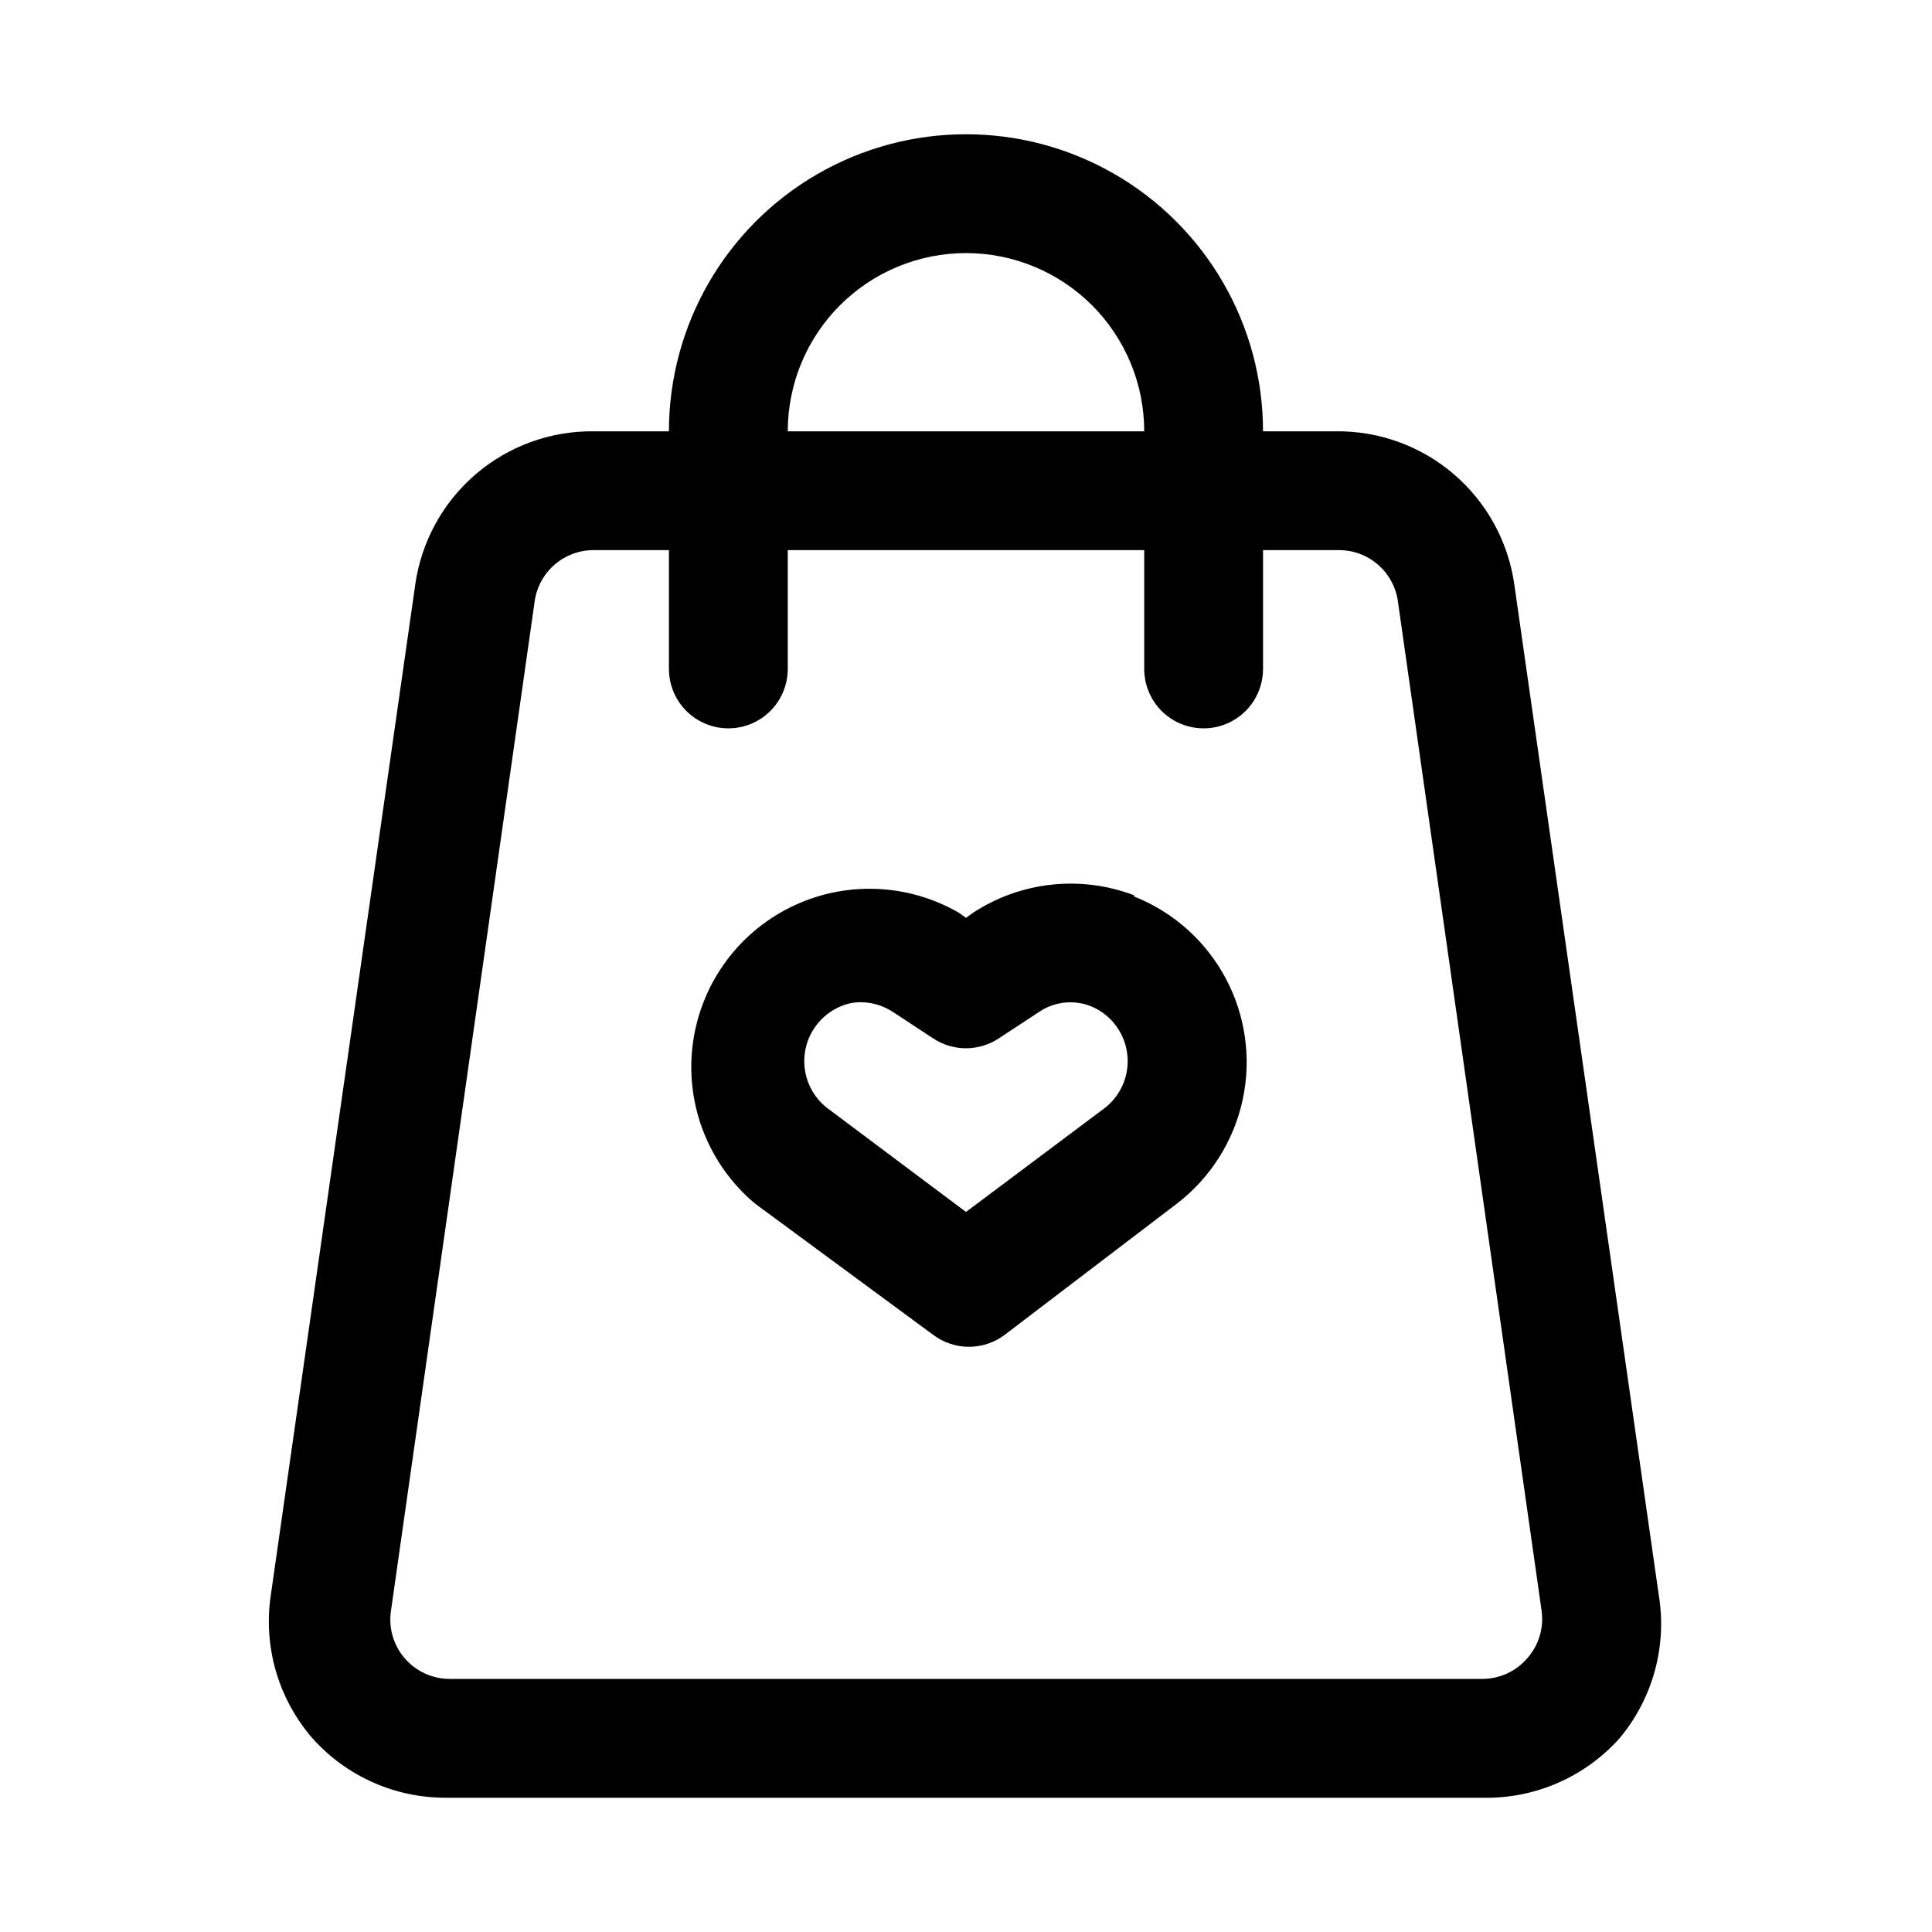 <?xml version="1.0" encoding="UTF-8"?>
<!-- Uploaded to: SVG Repo, www.svgrepo.com, Generator: SVG Repo Mixer Tools -->
<svg fill="#000000" width="800px" height="800px" version="1.1" viewBox="144 144 512 512" xmlns="http://www.w3.org/2000/svg">
 <path d="m583.57 566.57-38.258-267.65c-1.605-11.348-7.281-21.727-15.969-29.199-8.691-7.477-19.801-11.535-31.266-11.422h-19.363c0-28.121-15.004-54.109-39.359-68.172s-54.363-14.062-78.723 0c-24.355 14.062-39.359 40.051-39.359 68.172h-19.992c-11.461-0.113-22.574 3.945-31.266 11.422-8.688 7.473-14.363 17.852-15.969 29.199l-38.258 267.65c-2.094 13.703 1.934 27.633 11.02 38.102 9.086 10.156 22.113 15.898 35.742 15.742h274.26c13.848 0.34 27.141-5.418 36.371-15.742 8.859-10.574 12.656-24.492 10.391-38.102zm-183.57-355.5c12.523 0 24.539 4.977 33.398 13.832 8.855 8.859 13.832 20.871 13.832 33.398h-94.465c0-12.527 4.977-24.539 13.836-33.398 8.855-8.855 20.871-13.832 33.398-13.832zm148.78 372.35c-2.992 3.496-7.363 5.508-11.969 5.508h-273.63c-4.602 0-8.977-2.012-11.965-5.508-2.938-3.438-4.258-7.965-3.621-12.438l38.102-267.65-0.004-0.004c0.535-3.781 2.43-7.242 5.324-9.73 2.898-2.492 6.602-3.844 10.422-3.809h19.836v31.488c0 5.625 3 10.824 7.871 13.637 4.875 2.812 10.875 2.812 15.746 0 4.871-2.812 7.871-8.012 7.871-13.637v-31.488h94.465v31.488c0 5.625 3 10.824 7.871 13.637 4.871 2.812 10.875 2.812 15.746 0s7.871-8.012 7.871-13.637v-31.488h19.996c3.82-0.035 7.523 1.316 10.418 3.809 2.898 2.488 4.789 5.949 5.324 9.73l38.102 267.65v0.004c0.59 4.496-0.785 9.027-3.777 12.438zm-104.23-202.16c-14.203-5.406-30.141-3.648-42.824 4.723l-1.73 1.258-1.73-1.258h-0.004c-13.754-8.035-30.633-8.602-44.895-1.496-14.258 7.106-23.977 20.918-25.844 36.738-1.867 15.82 4.367 31.52 16.578 41.75l47.23 34.793h0.004c2.727 2.043 6.039 3.148 9.445 3.148s6.723-1.105 9.445-3.148l45.66-34.793c8.879-6.809 15.055-16.551 17.426-27.488s0.777-22.359-4.488-32.23c-5.269-9.875-13.871-17.559-24.273-21.68zm-7.559 56.207-36.996 27.711-37-27.711c-4.312-3.477-6.477-8.969-5.703-14.453 0.773-5.488 4.375-10.16 9.48-12.312 1.738-0.758 3.617-1.133 5.512-1.102 3.031 0.055 5.984 0.984 8.5 2.676l10.547 6.926 0.004 0.004c2.57 1.691 5.582 2.594 8.66 2.594s6.086-0.902 8.656-2.594l10.547-6.926 0.004-0.004c4.106-2.859 9.375-3.449 14.012-1.574 5.106 2.152 8.707 6.824 9.48 12.312 0.777 5.484-1.391 10.977-5.703 14.453z"/>
</svg>